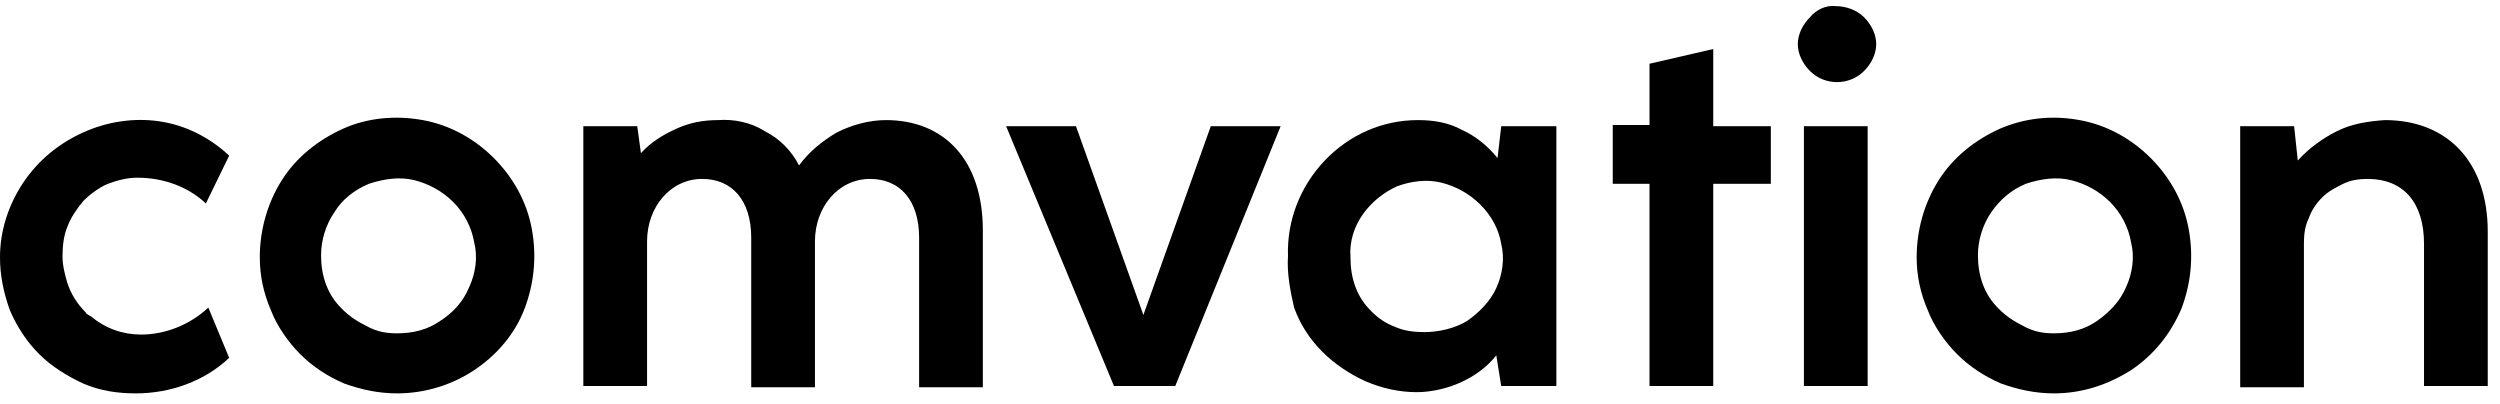 <?xml version="1.0" encoding="utf-8"?>
<svg version="1.1" id="Layer_1" xmlns="http://www.w3.org/2000/svg" xmlns:xlink="http://www.w3.org/1999/xlink" x="0px" y="0px"
	 viewBox="0 0 204 33" style="enable-background:new 0 0 204 33;" xml:space="preserve">
<path class="st0" d="M21.2,21c0-2.2,0.6-4.4,1.8-6.3c1.2-1.9,3-3.3,5-4.2c2-0.9,4.3-1.1,6.5-0.7c2.2,0.4,4.2,1.5,5.8,3.1
	c1.6,1.6,2.7,3.6,3.1,5.8c0.4,2.2,0.2,4.4-0.6,6.5s-2.3,3.8-4.1,5s-4,1.9-6.3,1.9c-1.5,0-2.9-0.3-4.3-0.8c-1.4-0.6-2.6-1.4-3.6-2.4
	c-1-1-1.9-2.3-2.4-3.6C21.5,23.9,21.2,22.5,21.2,21z M32.4,27.2c1.3,0,2.5-0.3,3.5-1c1.1-0.7,1.9-1.6,2.4-2.8
	c0.5-1.1,0.7-2.4,0.4-3.6c-0.2-1.2-0.8-2.4-1.7-3.3c-0.9-0.9-2-1.5-3.2-1.8c-1.2-0.3-2.5-0.1-3.7,0.3c-1.2,0.5-2.2,1.3-2.8,2.3
	c-0.7,1-1.1,2.3-1.1,3.5c0,0.8,0.1,1.6,0.4,2.4c0.3,0.8,0.7,1.4,1.3,2c0.6,0.6,1.2,1,2,1.4C30.8,27.1,31.6,27.2,32.4,27.2L32.4,27.2
	z"/>
<path class="st0" d="M47.6,10.3H52l0.3,2.2c0.8-0.9,1.8-1.5,2.9-2c1.1-0.5,2.2-0.7,3.4-0.7c1.3-0.1,2.7,0.2,3.8,0.9
	c1.2,0.6,2.2,1.6,2.8,2.8c0.8-1.1,1.9-2,3.1-2.7c1.2-0.6,2.6-1,4-1c4.7,0,7.9,3.2,7.9,9v12.8H75V19.4c0-3.1-1.6-4.8-4-4.8
	c-2.6,0-4.5,2.3-4.5,5.1v11.9h-5.2V19.4c0-3.1-1.6-4.8-4-4.8c-2.6,0-4.5,2.3-4.5,5.1l0-0.1v11.9h-5.2L47.6,10.3z"/>
<path class="st0" d="M82.1,10.3h5.7l5.5,15.4l5.5-15.4h5.7l-8.6,21.2h-5L82.1,10.3z"/>
<path class="st0" d="M105.1,20.9c-0.1-2.9,1-5.7,3-7.8c2-2.1,4.7-3.3,7.6-3.3c1.3,0,2.5,0.2,3.6,0.8c1.1,0.5,2.1,1.3,2.9,2.3
	l0.3-2.6h4.5v21.2h-4.5l-0.4-2.5c-0.8,1-1.8,1.7-2.9,2.2c-1.1,0.5-2.4,0.8-3.6,0.8c-1.4,0-2.8-0.3-4.2-0.9c-1.3-0.6-2.5-1.4-3.5-2.4
	c-1-1-1.8-2.2-2.3-3.6C105.3,23.8,105,22.3,105.1,20.9z M116.2,27.1c1.2,0,2.5-0.3,3.5-0.9c1-0.7,1.9-1.6,2.4-2.7
	c0.5-1.1,0.7-2.4,0.4-3.6c-0.2-1.2-0.8-2.3-1.7-3.2c-0.9-0.9-2-1.5-3.2-1.8s-2.5-0.1-3.6,0.3c-1.1,0.5-2.1,1.3-2.8,2.3
	c-0.7,1-1.1,2.2-1,3.5c0,0.8,0.1,1.6,0.4,2.4c0.3,0.8,0.7,1.4,1.3,2c0.6,0.6,1.2,1,2,1.3C114.6,27,115.4,27.1,116.2,27.1L116.2,27.1
	z"/>
<path class="st0" d="M134.6,15h-3v-4.8h3V5.2l5.2-1.2v6.3h4.7V15h-4.7v16.5h-5.2L134.6,15z"/>
<path class="st0" d="M149.8,0.5c0.8,0,1.7,0.3,2.3,0.9c0.6,0.6,1,1.4,1,2.2c0,0.8-0.4,1.6-1,2.2c-0.6,0.6-1.4,0.9-2.2,0.9
	s-1.6-0.3-2.2-0.9c-0.6-0.6-1-1.4-1-2.2c0-0.8,0.4-1.6,1-2.2C148.2,0.8,149,0.4,149.8,0.5z M147.2,10.3h5.2v21.2h-5.2L147.2,10.3z"
	/>
<path class="st0" d="M156.4,21c0-2.2,0.6-4.4,1.8-6.3c1.2-1.9,3-3.3,5-4.2c2.1-0.9,4.3-1.1,6.5-0.7c2.2,0.4,4.2,1.5,5.8,3.1
	s2.7,3.6,3.1,5.8c0.4,2.2,0.2,4.4-0.6,6.5c-0.9,2.1-2.3,3.8-4.1,5c-1.9,1.2-4,1.9-6.3,1.9c-1.5,0-2.9-0.3-4.3-0.8
	c-1.4-0.6-2.6-1.4-3.6-2.4c-1-1-1.9-2.3-2.4-3.6C156.7,23.9,156.4,22.5,156.4,21z M167.6,27.2c1.3,0,2.5-0.3,3.5-1s1.9-1.6,2.4-2.8
	c0.5-1.1,0.7-2.4,0.4-3.6c-0.2-1.2-0.8-2.4-1.7-3.3c-0.9-0.9-2-1.5-3.2-1.8c-1.2-0.3-2.5-0.1-3.7,0.3c-1.2,0.5-2.1,1.3-2.8,2.3
	c-0.7,1-1.1,2.3-1.1,3.5c0,0.8,0.1,1.6,0.4,2.4c0.3,0.8,0.7,1.4,1.3,2c0.6,0.6,1.2,1,2,1.4C166,27.1,166.8,27.2,167.6,27.2
	L167.6,27.2z"/>
<path class="st0" d="M182.8,10.3h4.4l0.3,2.8c0.9-1,2-1.8,3.2-2.4c1.2-0.6,2.5-0.8,3.9-0.9c5.1,0,8.4,3.4,8.4,9.1v12.6h-5.2V19.9
	c0-3.4-1.7-5.3-4.6-5.3c-0.7,0-1.4,0.1-2,0.4c-0.6,0.3-1.2,0.6-1.7,1.1c-0.5,0.5-0.9,1.1-1.1,1.7c-0.3,0.6-0.4,1.3-0.4,2l0-0.1v11.9
	h-5.2V10.3z"/>
<path class="st0" d="M17,25.1c-1.5,1.4-3.5,2.2-5.5,2.2c-1.5,0-2.9-0.5-4.1-1.5c-0.1,0-0.1-0.1-0.2-0.1C7.1,25.6,7,25.6,7,25.5
	c-0.7-0.7-1.2-1.5-1.5-2.4c-0.2-0.7-0.4-1.4-0.4-2.2c0-0.8,0.1-1.7,0.4-2.4c0.3-0.8,0.8-1.5,1.3-2.1c0.6-0.6,1.3-1.1,2-1.4
	c0.8-0.3,1.6-0.5,2.4-0.5c2.1,0,4.1,0.7,5.6,2.1l1.9-3.9c-1.6-1.5-3.6-2.5-5.7-2.8C11,9.6,8.8,9.9,6.8,10.8c-2,0.9-3.7,2.3-4.9,4.1
	C0.7,16.7,0,18.8,0,21c0,1.5,0.3,2.9,0.8,4.3c0.6,1.4,1.4,2.6,2.4,3.6c1,1,2.3,1.8,3.6,2.4c1.4,0.6,2.8,0.8,4.3,0.8
	c2.8,0,5.6-1,7.6-2.9L17,25.1z"/>
</svg>
